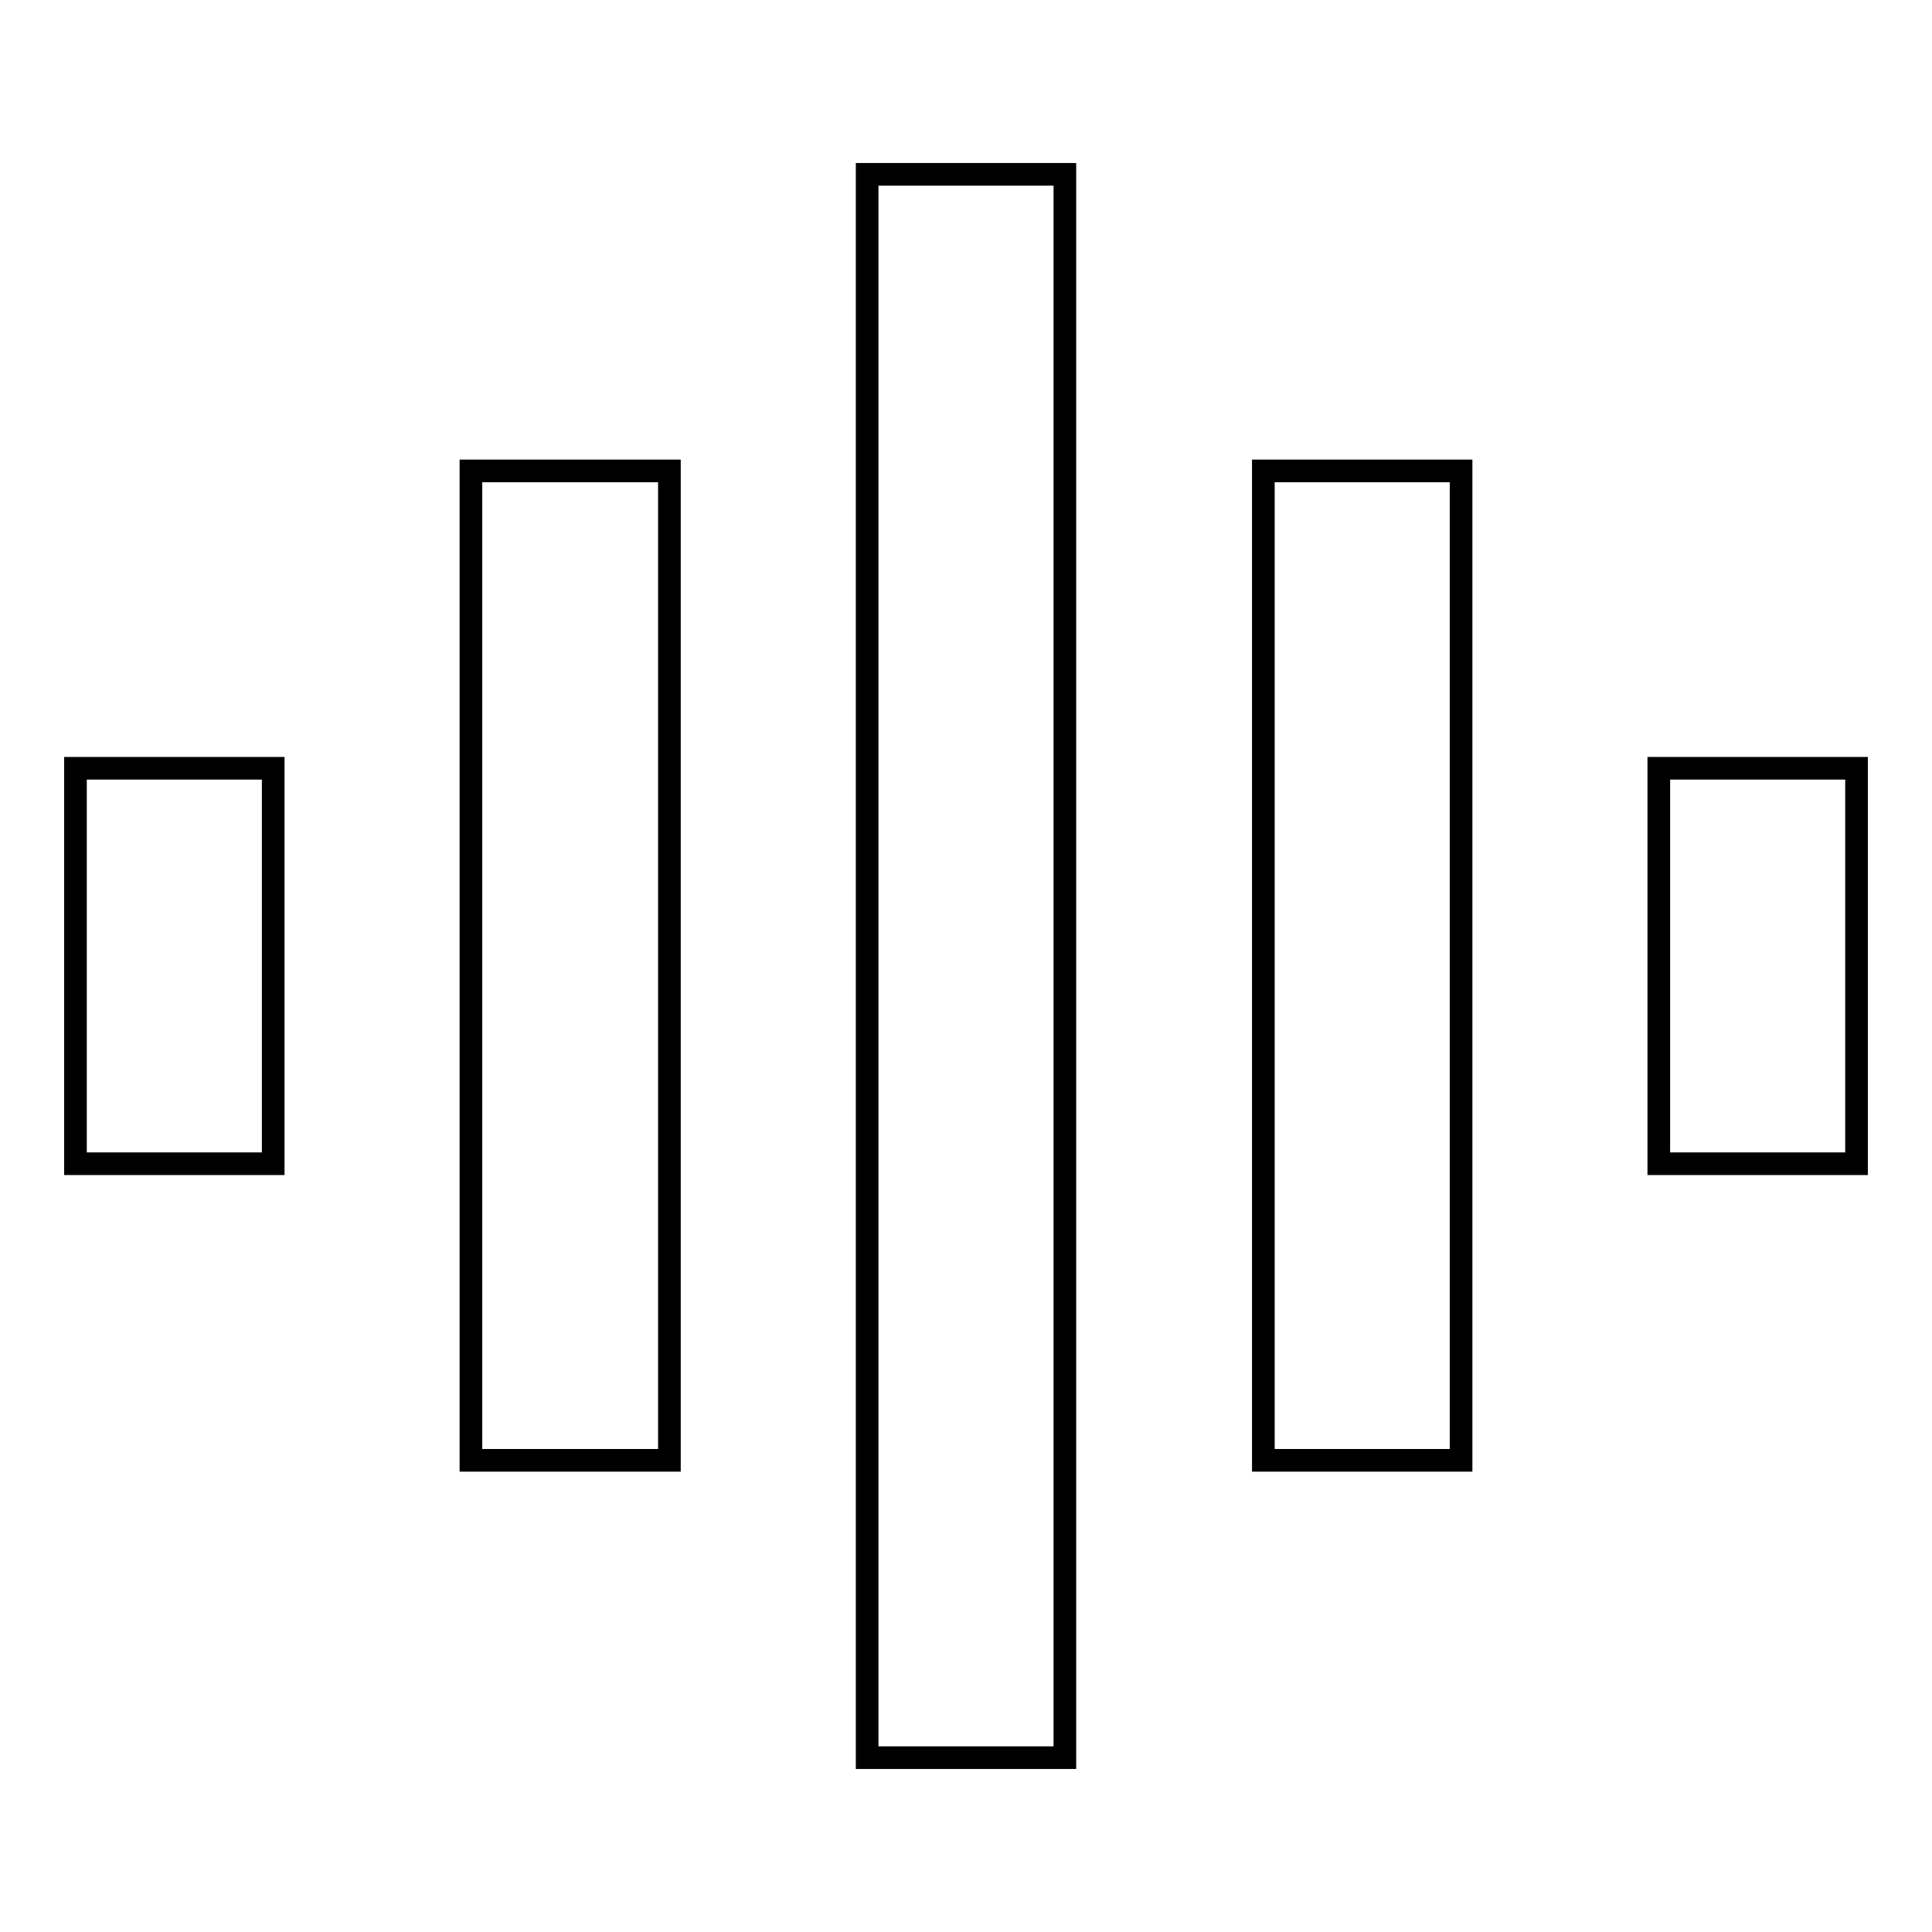 <?xml version="1.0" encoding="utf-8"?>
<!-- Svg Vector Icons : http://www.onlinewebfonts.com/icon -->
<!DOCTYPE svg PUBLIC "-//W3C//DTD SVG 1.1//EN" "http://www.w3.org/Graphics/SVG/1.1/DTD/svg11.dtd">
<svg version="1.1" xmlns="http://www.w3.org/2000/svg" xmlns:xlink="http://www.w3.org/1999/xlink" x="0px" y="0px" viewBox="0 0 256 256" enable-background="new 0 0 256 256" xml:space="preserve">
<g> <path stroke-width="3" fill-opacity="0" stroke="#000000"  d="M193.6,62.4v131.1h-26.2V62.4H193.6z M88.7,62.4v131.1H62.4V62.4H88.7z M36.2,101.8v52.4H10v-52.4H36.2z  M246,101.8v52.4h-26.2v-52.4H246z M141.1,23.1v209.8h-26.2V23.1H141.1z"/></g>
</svg>